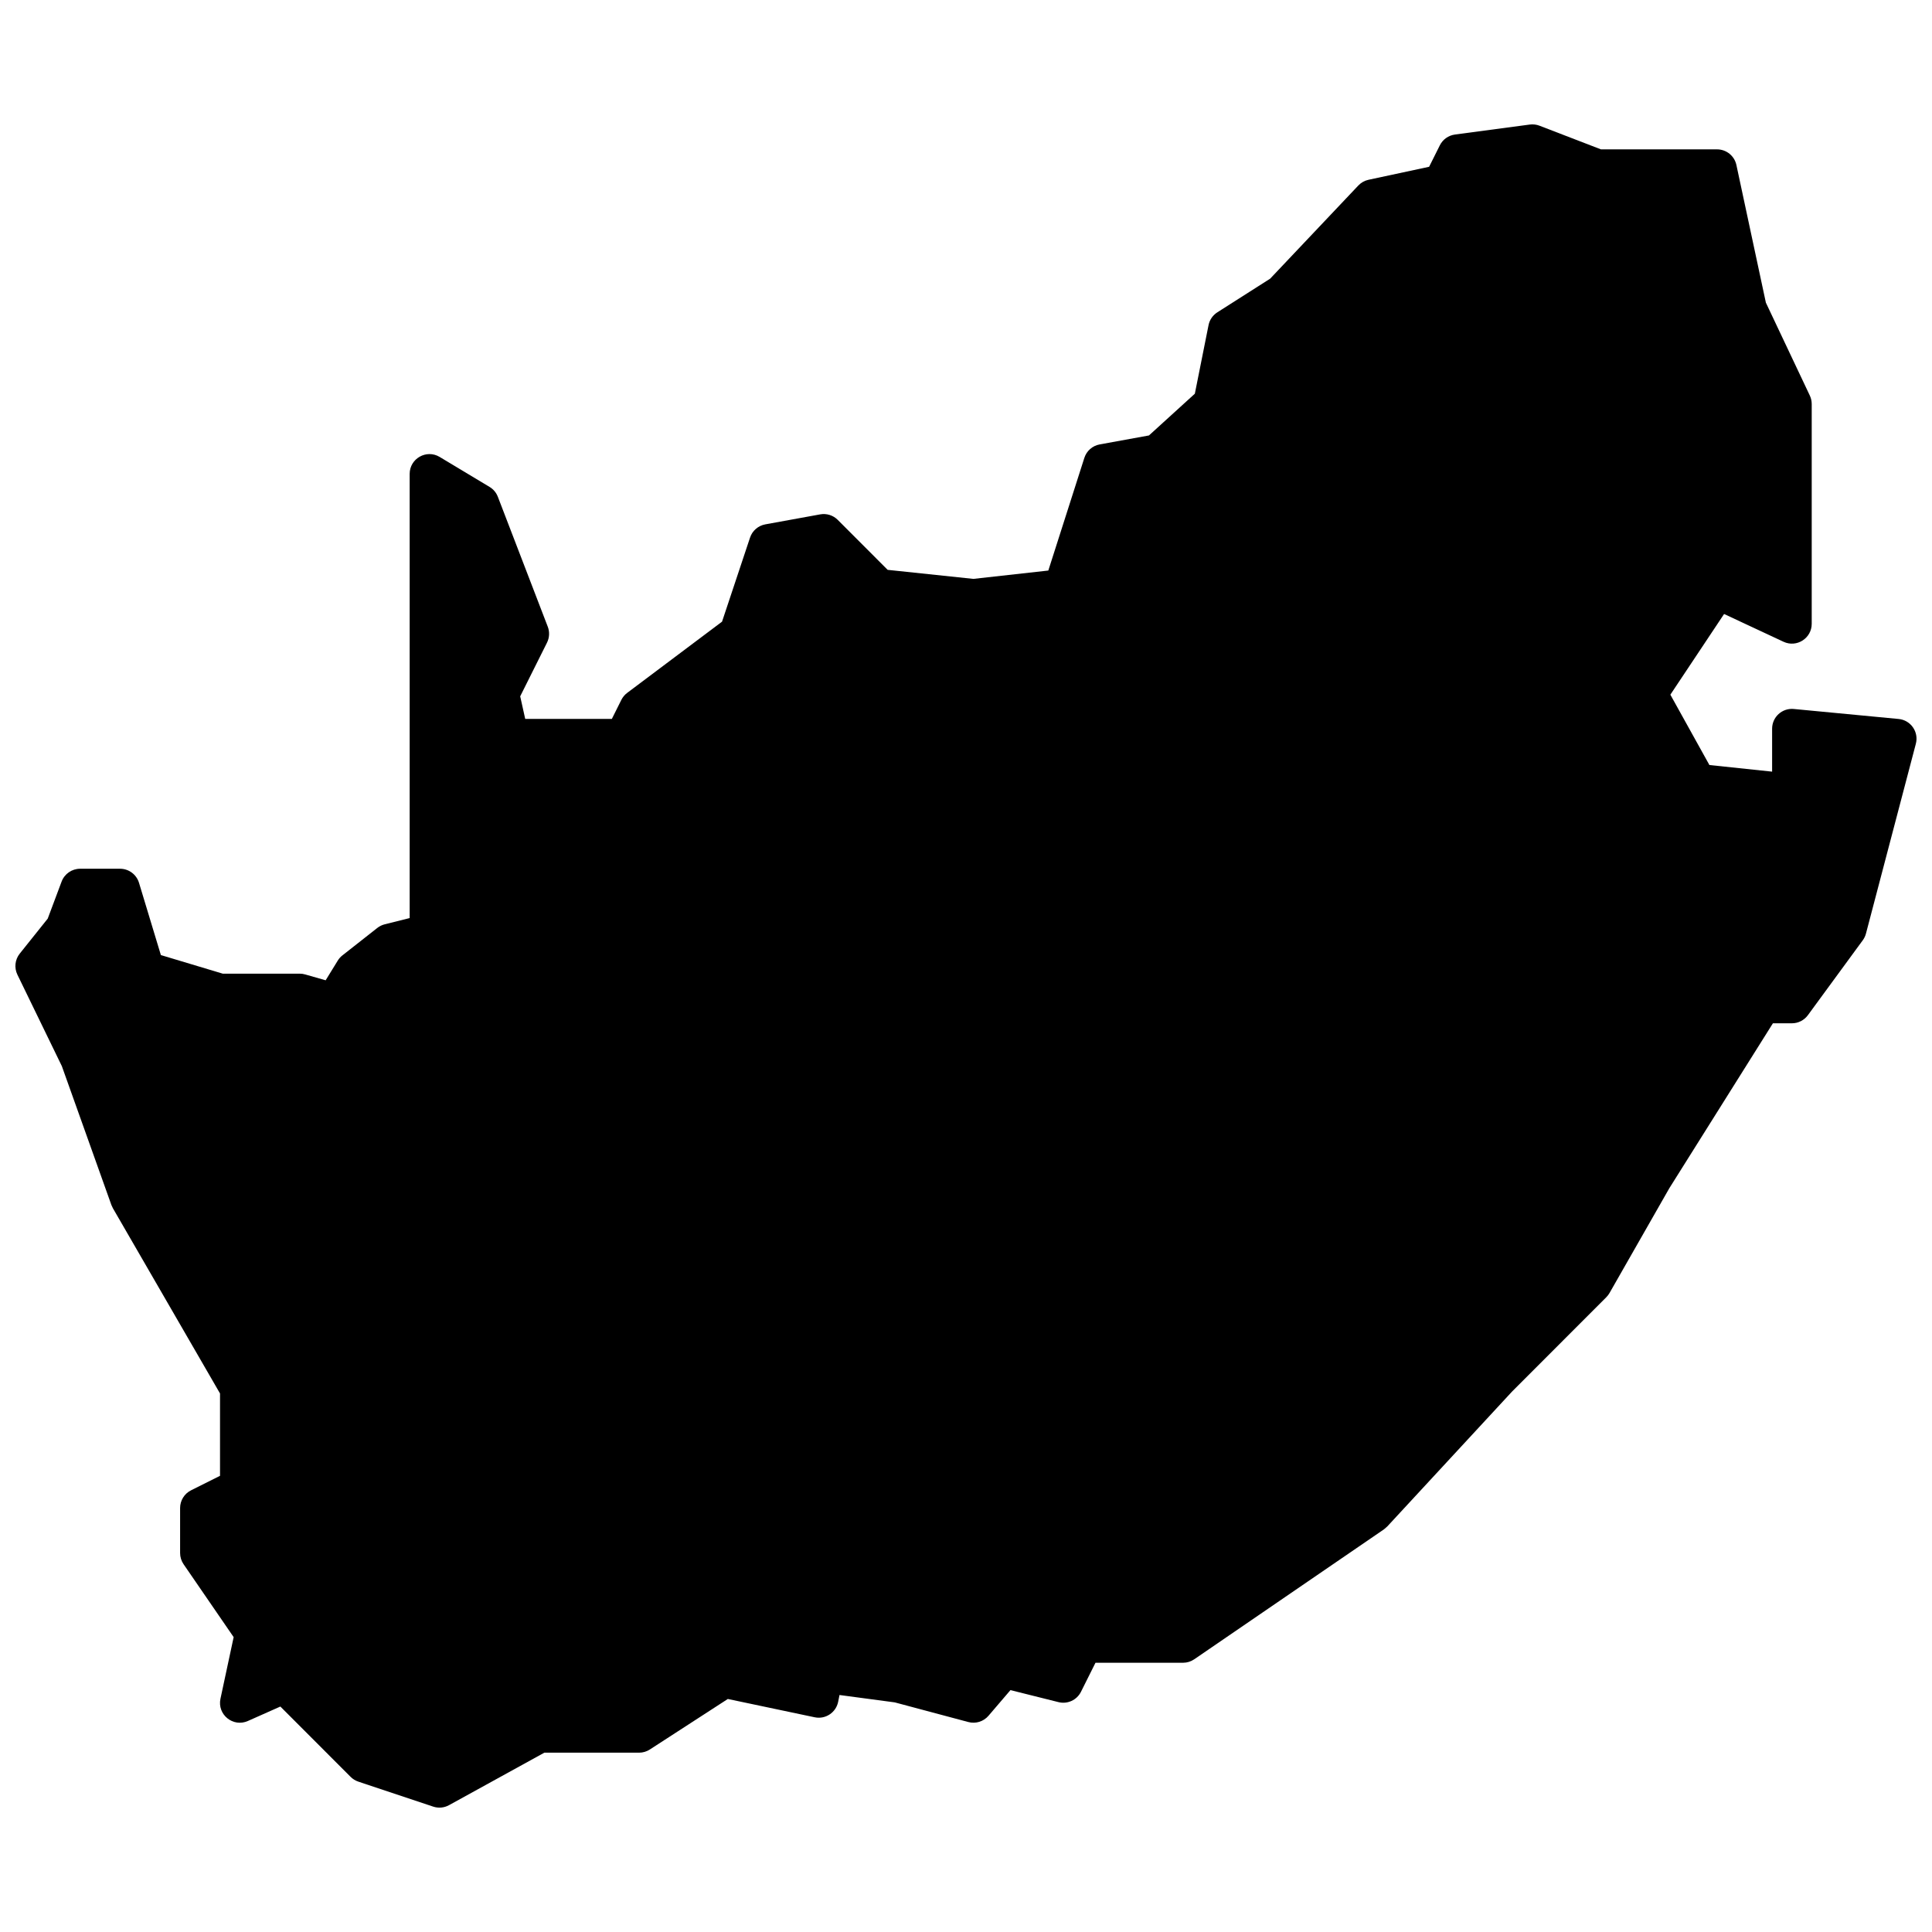 <?xml version="1.0" encoding="UTF-8"?>
<!-- Uploaded to: SVG Repo, www.svgrepo.com, Generator: SVG Repo Mixer Tools -->
<svg width="800px" height="800px" version="1.1" viewBox="144 144 512 512" xmlns="http://www.w3.org/2000/svg">
 <defs>
  <clipPath id="a">
   <path d="m148.09 176h503.81v448h-503.81z"/>
  </clipPath>
 </defs>
 <g clip-path="url(#a)">
  <path d="m522.73 188.2 2.84-5.684c0.777-1.559 2.277-2.629 4-2.859l19.84-2.648c0.871-0.117 1.758-0.012 2.578 0.305l16.281 6.269h30.77c2.473 0 4.613 1.73 5.129 4.152l7.809 36.473 11.641 24.605c0.332 0.703 0.508 1.469 0.508 2.246v58.254c0 3.844-3.988 6.387-7.469 4.762l-15.754-7.359-14.238 21.383 10.348 18.641 16.617 1.754v-11.375c0-3.102 2.664-5.523 5.746-5.231l27.773 2.648c3.223 0.305 5.398 3.43 4.574 6.566l-13.223 50.309c-0.168 0.637-0.453 1.238-0.844 1.77l-14.547 19.859c-0.992 1.348-2.562 2.144-4.234 2.144h-5.035l-27.438 43.691-15.871 27.805c-0.234 0.406-0.516 0.777-0.848 1.105l-24.988 25.012-33.062 35.746-0.887 0.766-50.258 34.422c-0.875 0.598-1.906 0.918-2.965 0.918h-23.207l-3.84 7.688c-1.098 2.203-3.578 3.344-5.965 2.746l-12.727-3.184-5.824 6.805c-1.312 1.531-3.387 2.176-5.336 1.656l-19.512-5.211-14.633-1.953-0.355 1.793c-0.574 2.867-3.371 4.715-6.227 4.109l-23.012-4.848-20.668 13.387c-0.852 0.551-1.84 0.844-2.852 0.844h-25.105l-25.27 13.914c-1.281 0.703-2.801 0.844-4.188 0.379l-19.84-6.621c-0.77-0.258-1.473-0.691-2.051-1.27l-18.609-18.629-8.609 3.828c-3.922 1.746-8.164-1.699-7.266-5.898l3.496-16.324-13.27-19.32c-0.602-0.875-0.922-1.91-0.922-2.973v-11.918c0-1.988 1.121-3.809 2.902-4.699l7.676-3.844v-21.82l-28.387-49.086-0.402-0.867-13.129-36.797-11.777-24.234c-0.887-1.824-0.645-3.996 0.621-5.582l7.414-9.273 3.676-9.809c0.766-2.051 2.727-3.41 4.914-3.41h10.578c2.312 0 4.352 1.516 5.023 3.731l5.797 19.148 16.402 4.926h20.391c0.488 0 0.973 0.066 1.441 0.203l5.434 1.551 3.203-5.211c0.324-0.531 0.738-0.996 1.227-1.379l9.258-7.281c0.582-0.457 1.254-0.785 1.969-0.965l6.606-1.652v-117.7c0-4.082 4.453-6.606 7.949-4.504l13.227 7.945c1.004 0.602 1.777 1.523 2.195 2.617l13.227 34.422c0.531 1.379 0.457 2.914-0.203 4.234l-7.102 14.219 1.328 5.984h22.965l2.516-5.043c0.363-0.727 0.895-1.363 1.547-1.852l25.137-18.875 7.418-22.273c0.605-1.82 2.156-3.164 4.039-3.508l14.551-2.648c1.691-0.309 3.43 0.234 4.648 1.453l13.234 13.25 22.715 2.394 19.859-2.211 9.547-29.852c0.59-1.852 2.148-3.223 4.059-3.57l13.066-2.379 12.16-11.062 3.629-18.164c0.281-1.406 1.121-2.633 2.328-3.402l14.004-8.922 23.359-24.684c0.727-0.77 1.672-1.301 2.711-1.523z" fill-rule="evenodd"/>
 </g>
</svg>